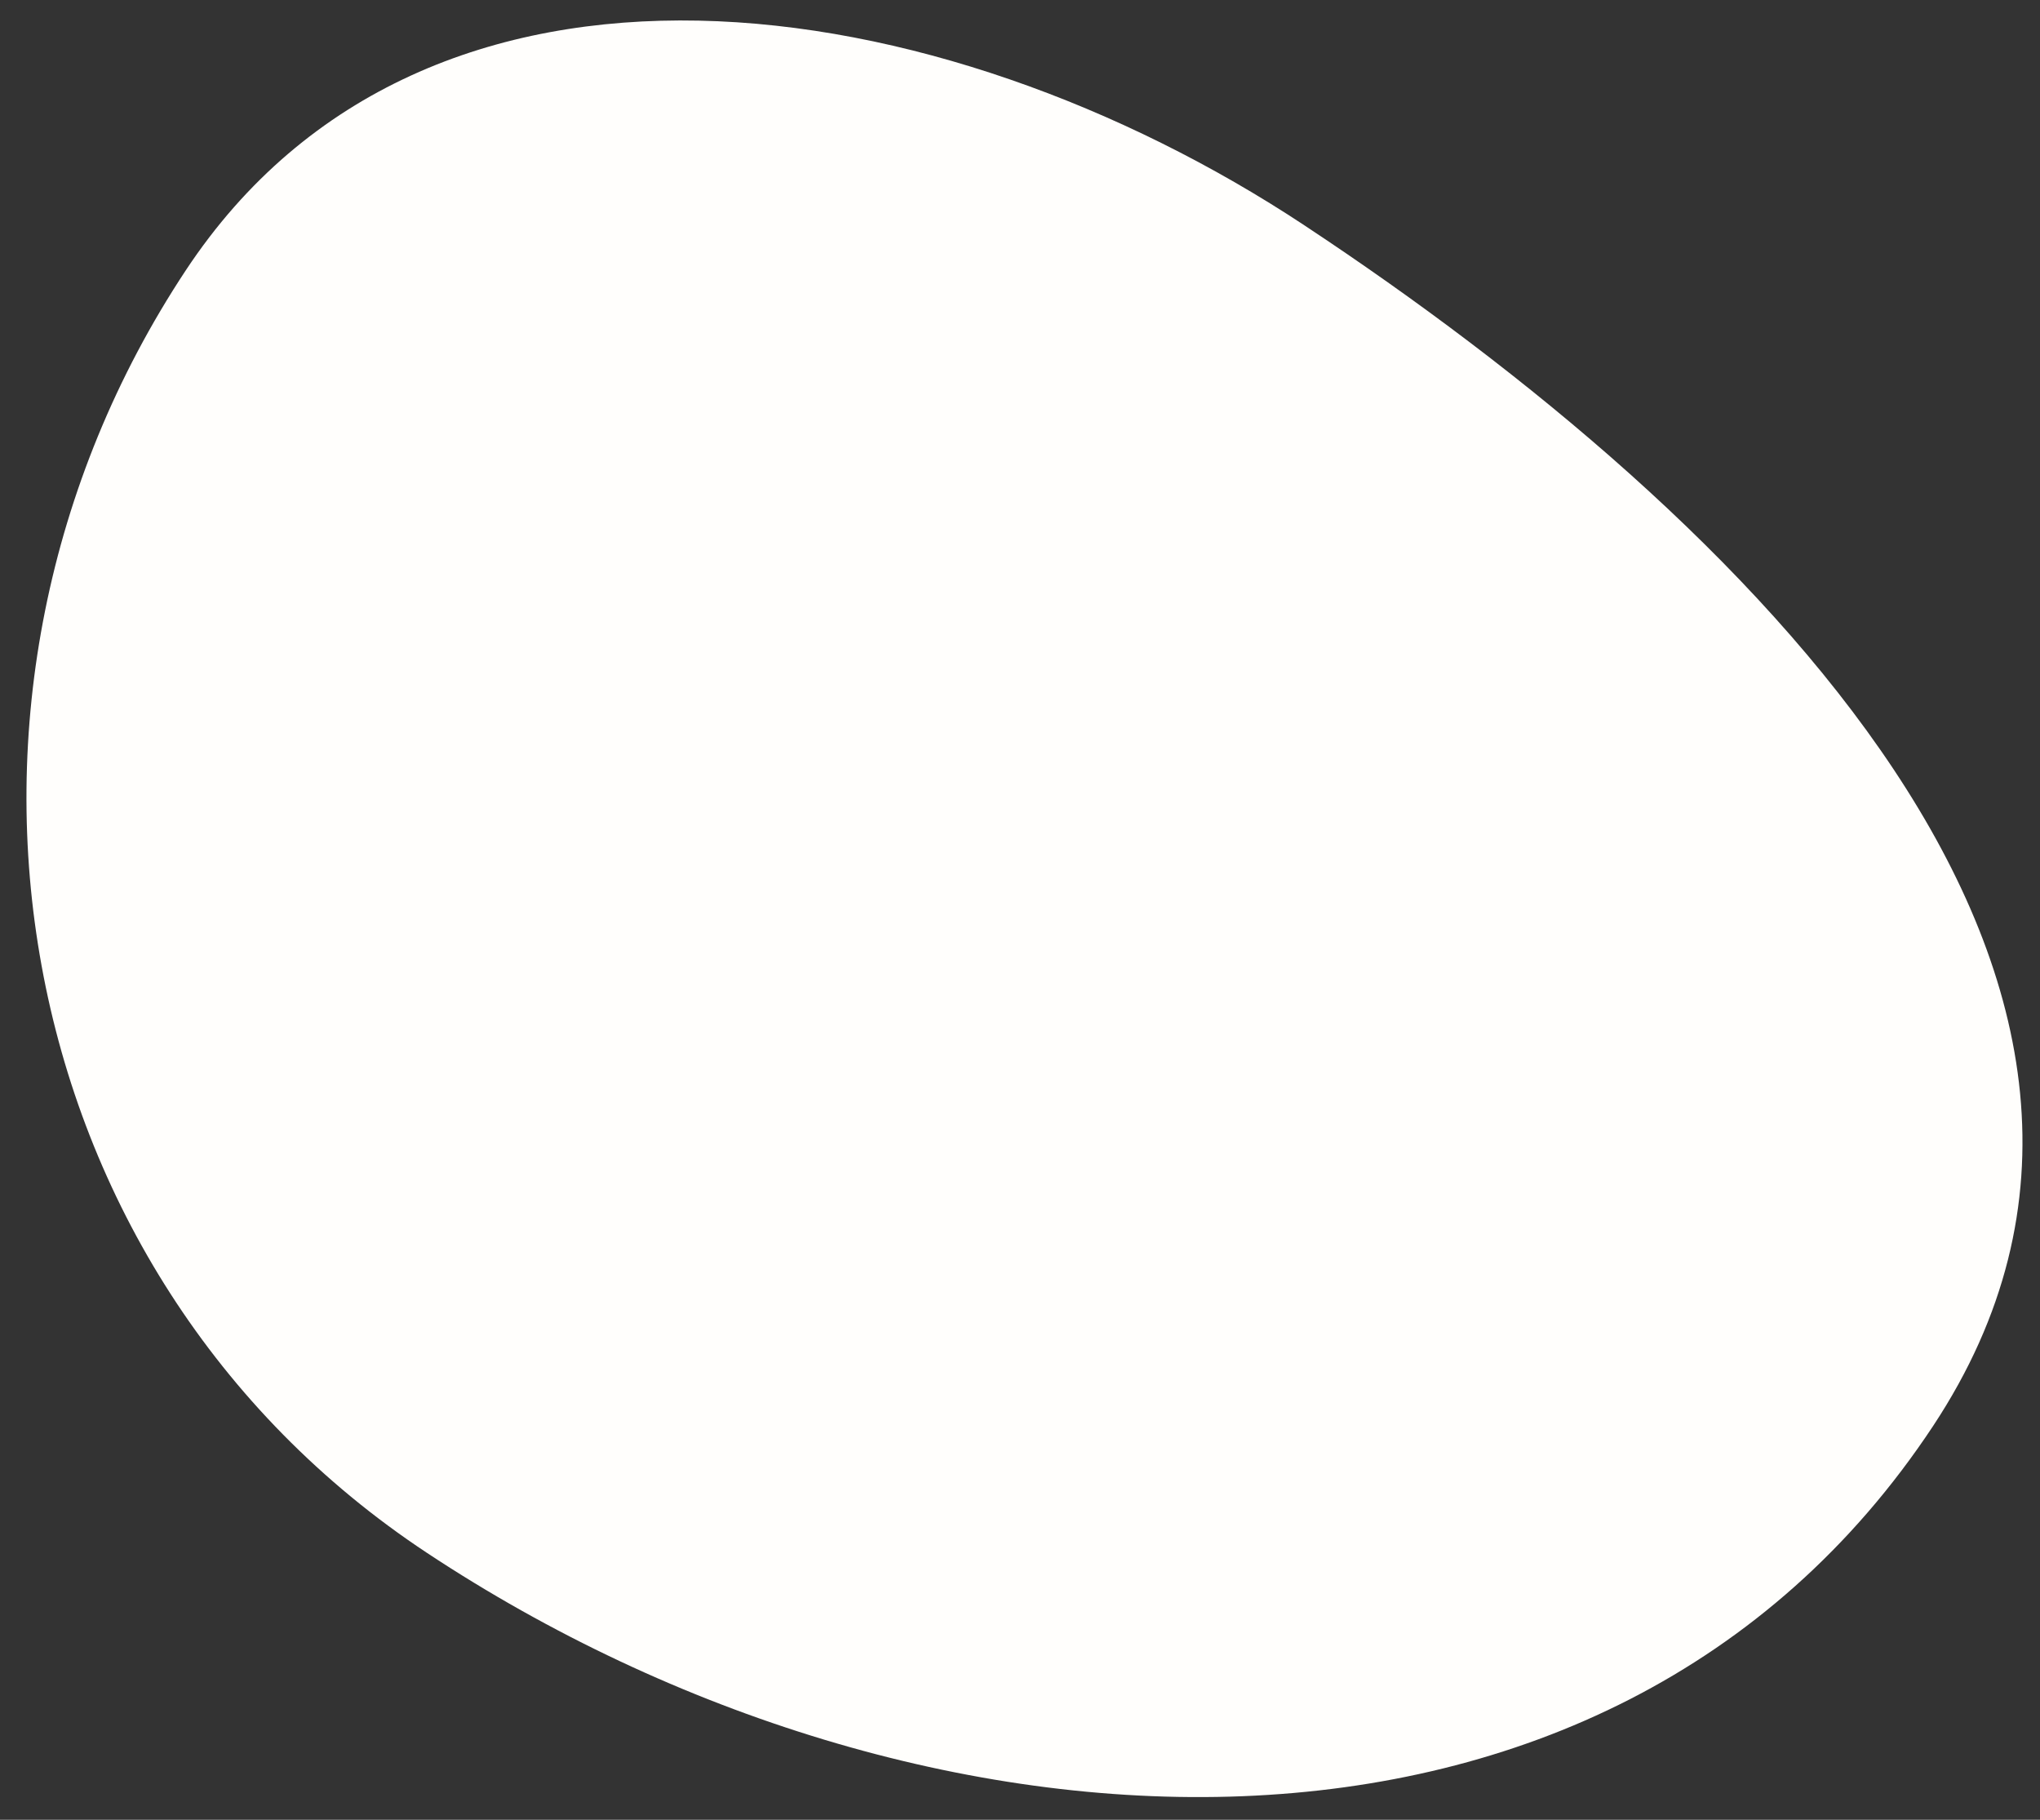 <?xml version="1.0" encoding="UTF-8"?> <svg xmlns="http://www.w3.org/2000/svg" width="37" height="33" viewBox="0 0 37 33" fill="none"><rect x="0" y="0" width="37" height="33" fill="#333333" stroke="none"/><path fill-rule="evenodd" clip-rule="evenodd" d="M23.661 4.088C31.667 9.381 40.354 17.853 35.061 25.859C29.156 34.789 16.674 34.065 7.744 28.16C0.035 23.063 -1.728 12.612 3.369 4.903C7.743 -1.712 17.046 -0.287 23.661 4.088Z" fill="#FFFEFC"></path></svg> 